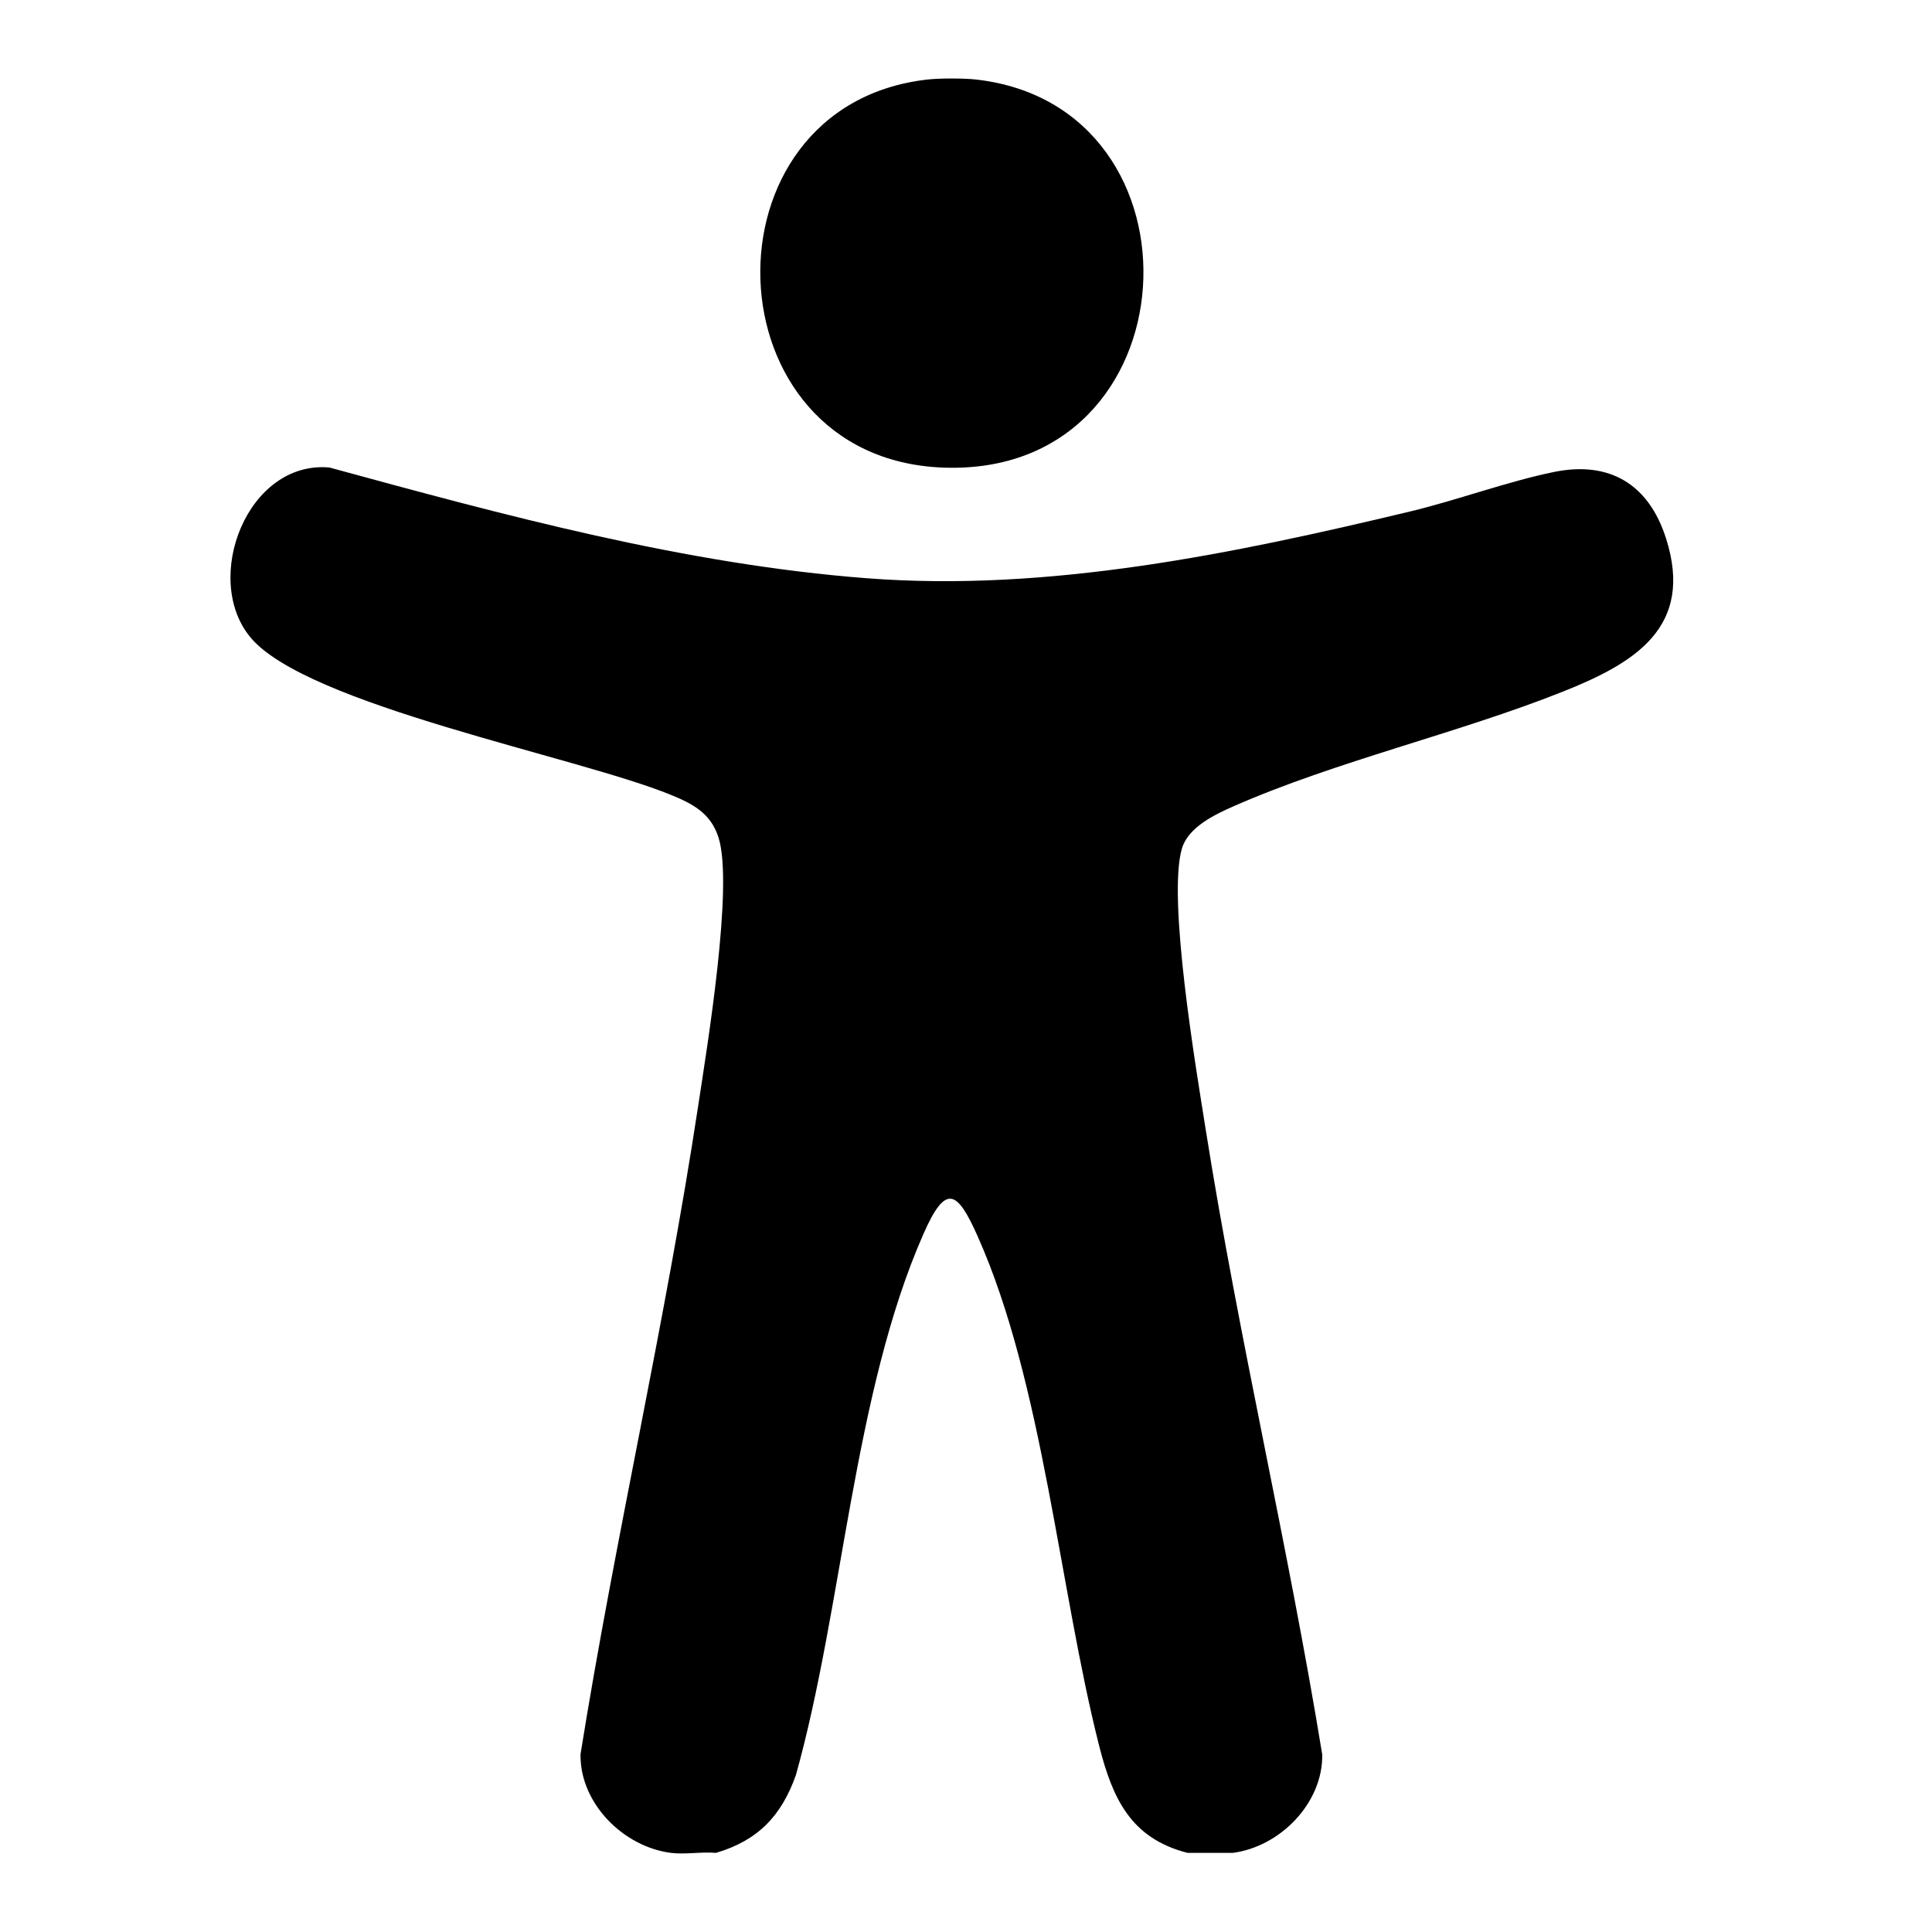 <svg width="44" height="44" viewBox="0 0 44 44" fill="none" xmlns="http://www.w3.org/2000/svg">
  <path d="M28.072 42.198H27.046C25.748 41.868 25.335 40.951 25.031 39.754C24.124 36.175 23.753 31.495 22.267 28.159C21.798 27.104 21.539 26.947 21.03 28.104C19.433 31.73 19.198 36.594 18.126 40.426C17.796 41.355 17.265 41.914 16.307 42.198C15.979 42.169 15.598 42.239 15.28 42.198C14.2 42.061 13.203 41.071 13.221 39.95C14.012 35.016 15.151 30.127 15.9 25.188C16.1 23.869 16.714 20.159 16.362 19.069C16.185 18.519 15.778 18.306 15.278 18.102C13.132 17.225 6.958 16.056 5.694 14.504C4.602 13.164 5.637 10.482 7.502 10.647C11.493 11.736 15.591 12.85 19.74 13.169C23.881 13.489 28.111 12.607 32.112 11.649C33.188 11.391 34.336 10.964 35.395 10.748C36.657 10.492 37.548 11.027 37.942 12.259C38.59 14.287 37.228 15.102 35.589 15.753C33.19 16.707 30.432 17.334 28.094 18.362C27.657 18.554 27.064 18.84 26.919 19.319C26.579 20.451 27.244 24.365 27.46 25.73C28.214 30.489 29.337 35.202 30.113 39.959C30.13 41.068 29.147 42.062 28.07 42.199L28.072 42.198Z" fill="currentColor"/>
  <path d="M22.229 1.811C27.633 2.42 27.211 10.868 21.476 10.649C16.108 10.444 15.873 2.402 21.124 1.811C21.394 1.78 21.959 1.78 22.229 1.811Z" fill="currentColor"/>
</svg>
